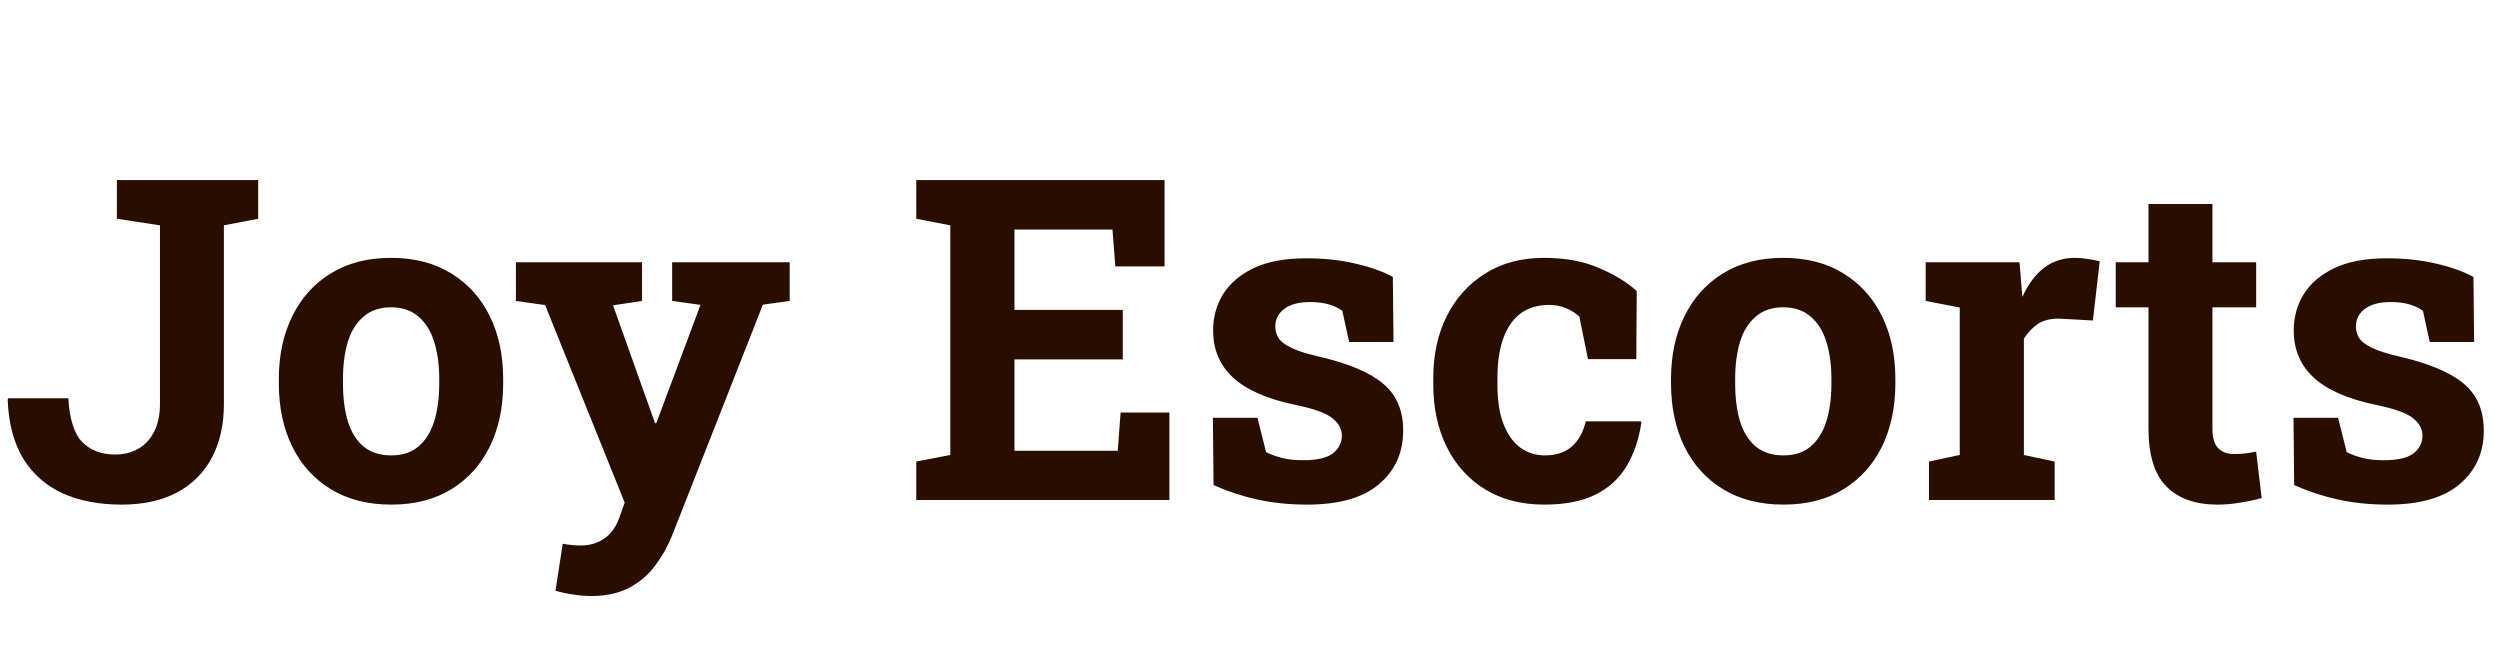 <svg width="200" height="52" viewBox="0 0 200 52" fill="none" xmlns="http://www.w3.org/2000/svg">
<path d="M9.721 40.369C7.939 40.369 6.375 40.07 5.027 39.473C3.691 38.863 2.637 37.938 1.863 36.695C1.102 35.453 0.686 33.877 0.615 31.967L0.65 31.861H5.467C5.561 33.537 5.936 34.709 6.592 35.377C7.248 36.033 8.121 36.361 9.211 36.361C9.914 36.361 10.529 36.209 11.057 35.904C11.596 35.6 12.018 35.148 12.322 34.551C12.639 33.941 12.797 33.197 12.797 32.318V18.027L9.352 17.5V14.406H20.654V17.5L17.912 18.027V32.318C17.912 33.959 17.596 35.383 16.963 36.59C16.33 37.797 15.404 38.728 14.185 39.385C12.967 40.041 11.479 40.369 9.721 40.369ZM31.307 40.369C29.432 40.369 27.82 39.959 26.473 39.139C25.125 38.318 24.094 37.182 23.379 35.728C22.664 34.264 22.307 32.582 22.307 30.684V30.314C22.307 28.428 22.664 26.758 23.379 25.305C24.094 23.84 25.119 22.697 26.455 21.877C27.803 21.045 29.408 20.629 31.271 20.629C33.158 20.629 34.77 21.045 36.105 21.877C37.441 22.697 38.467 23.834 39.182 25.287C39.897 26.74 40.254 28.416 40.254 30.314V30.684C40.254 32.582 39.897 34.264 39.182 35.728C38.467 37.182 37.441 38.318 36.105 39.139C34.77 39.959 33.17 40.369 31.307 40.369ZM31.307 36.432C32.197 36.432 32.924 36.191 33.486 35.711C34.049 35.23 34.465 34.562 34.734 33.707C35.004 32.84 35.139 31.832 35.139 30.684V30.314C35.139 29.189 35.004 28.199 34.734 27.344C34.465 26.477 34.043 25.803 33.469 25.322C32.906 24.83 32.174 24.584 31.271 24.584C30.393 24.584 29.666 24.83 29.092 25.322C28.518 25.803 28.096 26.477 27.826 27.344C27.568 28.199 27.439 29.189 27.439 30.314V30.684C27.439 31.832 27.568 32.84 27.826 33.707C28.096 34.574 28.518 35.248 29.092 35.728C29.666 36.197 30.404 36.432 31.307 36.432ZM47.268 47.682C46.822 47.682 46.348 47.641 45.844 47.559C45.352 47.488 44.883 47.389 44.438 47.26L45.018 43.498C45.24 43.545 45.486 43.58 45.756 43.603C46.025 43.627 46.26 43.639 46.459 43.639C47.197 43.639 47.836 43.445 48.375 43.059C48.914 42.672 49.307 42.115 49.553 41.389L49.975 40.211L43.611 24.408L41.273 24.074V20.98H51.363V24.074L49.043 24.426L52.031 32.81L52.4 33.848H52.506L56.039 24.391L53.772 24.074V20.98H63.176V24.074L61.031 24.373L53.772 42.83C53.42 43.709 52.969 44.512 52.418 45.238C51.879 45.977 51.188 46.568 50.344 47.014C49.512 47.459 48.486 47.682 47.268 47.682ZM73.301 40V36.924L76.025 36.397V18.027L73.301 17.5V14.406H93.164V21.314H89.227L88.998 18.361H81.158V24.795H89.824V28.75H81.158V36.062H89.42L89.648 33.004H93.551V40H73.301ZM104.572 40.369C103.154 40.369 101.83 40.234 100.6 39.965C99.381 39.695 98.209 39.309 97.084 38.805L97.031 33.426H100.6L101.285 36.168C101.684 36.367 102.117 36.525 102.586 36.643C103.066 36.76 103.611 36.818 104.221 36.818C105.369 36.818 106.178 36.631 106.646 36.256C107.115 35.881 107.35 35.412 107.35 34.85C107.35 34.322 107.098 33.859 106.594 33.461C106.102 33.051 105.111 32.693 103.623 32.389C101.373 31.92 99.715 31.193 98.648 30.209C97.582 29.225 97.049 27.965 97.049 26.43C97.049 25.375 97.312 24.414 97.84 23.547C98.379 22.68 99.193 21.982 100.283 21.455C101.385 20.928 102.791 20.664 104.502 20.664C105.932 20.664 107.238 20.805 108.422 21.086C109.617 21.355 110.619 21.713 111.428 22.158L111.48 27.361H107.93L107.385 24.865C107.068 24.631 106.693 24.455 106.26 24.338C105.838 24.221 105.357 24.162 104.818 24.162C103.916 24.162 103.225 24.344 102.744 24.707C102.264 25.07 102.023 25.539 102.023 26.113C102.023 26.441 102.105 26.746 102.27 27.027C102.445 27.309 102.785 27.572 103.289 27.818C103.793 28.064 104.525 28.299 105.486 28.521C107.842 29.061 109.559 29.781 110.637 30.684C111.715 31.574 112.254 32.828 112.254 34.445C112.254 36.215 111.609 37.645 110.32 38.734C109.043 39.824 107.127 40.369 104.572 40.369ZM123.539 40.369C121.711 40.369 120.129 39.959 118.793 39.139C117.469 38.318 116.449 37.188 115.734 35.746C115.02 34.293 114.662 32.635 114.662 30.771V30.244C114.662 28.369 115.025 26.711 115.752 25.27C116.479 23.828 117.504 22.697 118.828 21.877C120.152 21.045 121.711 20.629 123.504 20.629C125.215 20.629 126.686 20.898 127.916 21.438C129.158 21.965 130.166 22.58 130.939 23.283L130.904 28.732H127.037L126.352 25.34C126.07 25.059 125.713 24.83 125.279 24.654C124.846 24.479 124.406 24.391 123.961 24.391C123.023 24.391 122.244 24.625 121.623 25.094C121.014 25.562 120.557 26.23 120.252 27.098C119.947 27.965 119.795 29.014 119.795 30.244V30.771C119.795 32.072 119.965 33.145 120.305 33.988C120.645 34.82 121.096 35.435 121.658 35.834C122.232 36.232 122.871 36.432 123.574 36.432C124.477 36.432 125.197 36.197 125.736 35.728C126.287 35.248 126.662 34.574 126.861 33.707H131.256L131.309 33.812C131.109 35.16 130.711 36.326 130.113 37.31C129.527 38.295 128.695 39.051 127.617 39.578C126.551 40.105 125.191 40.369 123.539 40.369ZM142.682 40.369C140.807 40.369 139.195 39.959 137.848 39.139C136.5 38.318 135.469 37.182 134.754 35.728C134.039 34.264 133.682 32.582 133.682 30.684V30.314C133.682 28.428 134.039 26.758 134.754 25.305C135.469 23.84 136.494 22.697 137.83 21.877C139.178 21.045 140.783 20.629 142.646 20.629C144.533 20.629 146.145 21.045 147.48 21.877C148.816 22.697 149.842 23.834 150.557 25.287C151.271 26.74 151.629 28.416 151.629 30.314V30.684C151.629 32.582 151.271 34.264 150.557 35.728C149.842 37.182 148.816 38.318 147.48 39.139C146.145 39.959 144.545 40.369 142.682 40.369ZM142.682 36.432C143.572 36.432 144.299 36.191 144.861 35.711C145.424 35.23 145.84 34.562 146.109 33.707C146.379 32.84 146.514 31.832 146.514 30.684V30.314C146.514 29.189 146.379 28.199 146.109 27.344C145.84 26.477 145.418 25.803 144.844 25.322C144.281 24.83 143.549 24.584 142.646 24.584C141.768 24.584 141.041 24.83 140.467 25.322C139.893 25.803 139.471 26.477 139.201 27.344C138.943 28.199 138.814 29.189 138.814 30.314V30.684C138.814 31.832 138.943 32.84 139.201 33.707C139.471 34.574 139.893 35.248 140.467 35.728C141.041 36.197 141.779 36.432 142.682 36.432ZM154.318 40V36.924L156.779 36.397V24.602L154.055 24.074V20.98H161.561L161.754 23.336L161.789 23.758C162.258 22.727 162.838 21.947 163.529 21.42C164.221 20.893 165.047 20.629 166.008 20.629C166.312 20.629 166.646 20.658 167.01 20.717C167.373 20.764 167.695 20.828 167.977 20.91L167.432 25.639L164.883 25.498C164.156 25.463 163.564 25.586 163.107 25.867C162.662 26.148 162.264 26.553 161.912 27.08V36.397L164.373 36.924V40H154.318ZM177.398 40.369C175.629 40.369 174.264 39.883 173.303 38.91C172.354 37.938 171.879 36.397 171.879 34.287V24.584H169.26V20.98H171.879V16.322H176.994V20.98H180.492V24.584H176.994V34.27C176.994 35.008 177.146 35.535 177.451 35.852C177.768 36.168 178.195 36.326 178.734 36.326C179.027 36.326 179.332 36.309 179.648 36.273C179.977 36.227 180.258 36.18 180.492 36.133L180.932 39.842C180.404 39.994 179.83 40.117 179.209 40.211C178.6 40.316 177.996 40.369 177.398 40.369ZM191.021 40.369C189.604 40.369 188.279 40.234 187.049 39.965C185.83 39.695 184.658 39.309 183.533 38.805L183.48 33.426H187.049L187.734 36.168C188.133 36.367 188.566 36.525 189.035 36.643C189.516 36.76 190.061 36.818 190.67 36.818C191.818 36.818 192.627 36.631 193.096 36.256C193.564 35.881 193.799 35.412 193.799 34.85C193.799 34.322 193.547 33.859 193.043 33.461C192.551 33.051 191.561 32.693 190.072 32.389C187.822 31.92 186.164 31.193 185.098 30.209C184.031 29.225 183.498 27.965 183.498 26.43C183.498 25.375 183.762 24.414 184.289 23.547C184.828 22.68 185.643 21.982 186.732 21.455C187.834 20.928 189.24 20.664 190.951 20.664C192.381 20.664 193.688 20.805 194.871 21.086C196.066 21.355 197.068 21.713 197.877 22.158L197.93 27.361H194.379L193.834 24.865C193.518 24.631 193.143 24.455 192.709 24.338C192.287 24.221 191.807 24.162 191.268 24.162C190.365 24.162 189.674 24.344 189.193 24.707C188.713 25.07 188.473 25.539 188.473 26.113C188.473 26.441 188.555 26.746 188.719 27.027C188.895 27.309 189.234 27.572 189.738 27.818C190.242 28.064 190.975 28.299 191.936 28.521C194.291 29.061 196.008 29.781 197.086 30.684C198.164 31.574 198.703 32.828 198.703 34.445C198.703 36.215 198.059 37.645 196.77 38.734C195.492 39.824 193.576 40.369 191.021 40.369Z" fill="#290E00"/>
</svg>
